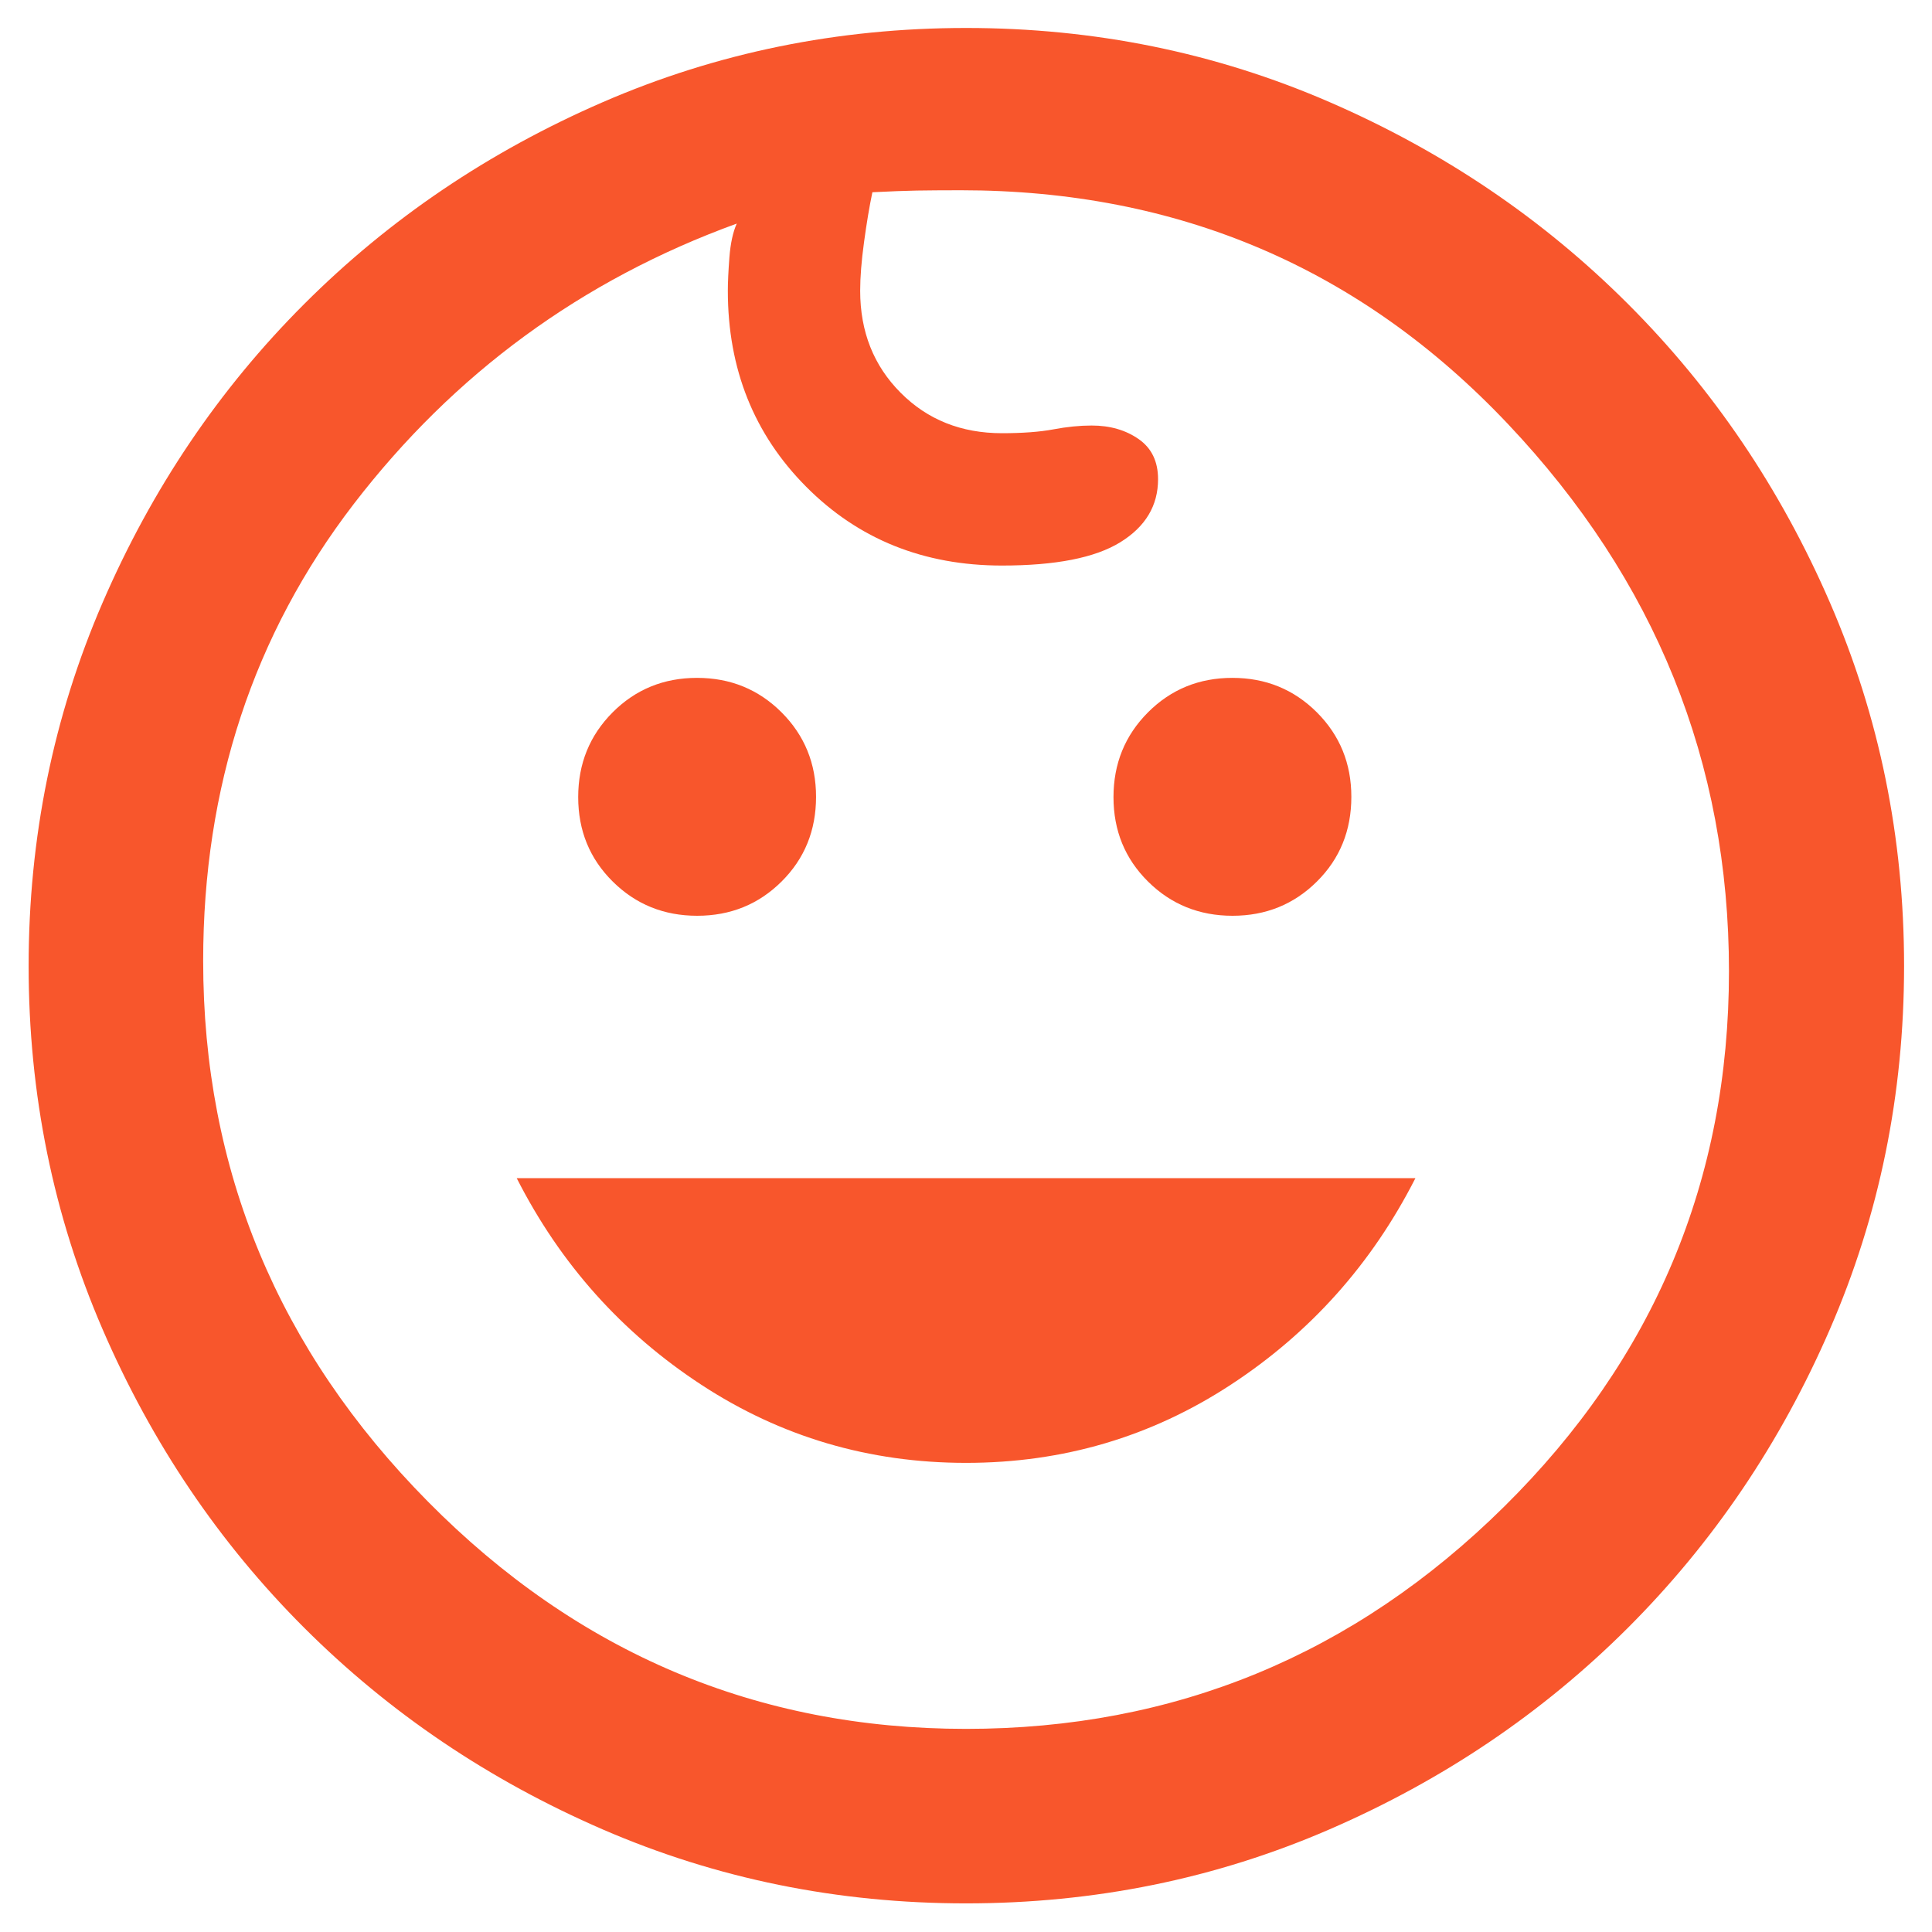 <svg xmlns="http://www.w3.org/2000/svg" width="44" height="44" viewBox="0 0 44 44" fill="none"><path d="M28.07 20.856C27.311 20.856 26.669 20.596 26.145 20.076C25.621 19.557 25.359 18.916 25.359 18.154C25.359 17.392 25.621 16.749 26.144 16.224C26.667 15.7 27.308 15.438 28.066 15.438C28.825 15.438 29.466 15.7 29.991 16.223C30.514 16.747 30.776 17.388 30.776 18.147C30.776 18.914 30.515 19.557 29.992 20.076C29.469 20.596 28.828 20.856 28.07 20.856ZM15.878 20.856C15.119 20.856 14.478 20.596 13.954 20.076C13.43 19.557 13.168 18.916 13.168 18.154C13.168 17.392 13.429 16.749 13.952 16.224C14.475 15.7 15.116 15.438 15.874 15.438C16.633 15.438 17.275 15.7 17.799 16.223C18.323 16.747 18.585 17.388 18.585 18.147C18.585 18.914 18.323 19.557 17.8 20.076C17.277 20.596 16.636 20.856 15.878 20.856ZM22.001 33.316C19.795 33.316 17.786 32.724 15.974 31.538C14.162 30.353 12.76 28.784 11.768 26.832H32.235C31.242 28.784 29.84 30.353 28.028 31.538C26.216 32.724 24.207 33.316 22.001 33.316ZM22.001 43.348C19.077 43.348 16.319 42.787 13.727 41.664C11.136 40.541 8.87 39.011 6.93 37.074C4.989 35.136 3.458 32.869 2.336 30.273C1.214 27.678 0.652 24.92 0.652 22C0.652 19.079 1.214 16.321 2.336 13.726C3.458 11.13 4.988 8.863 6.927 6.925C8.865 4.987 11.131 3.454 13.727 2.327C16.323 1.2 19.081 0.637 22.001 0.637C24.926 0.637 27.684 1.199 30.277 2.324C32.87 3.449 35.136 4.982 37.077 6.923C39.018 8.864 40.551 11.131 41.676 13.724C42.801 16.317 43.364 19.075 43.364 22C43.364 24.924 42.8 27.683 41.673 30.276C40.547 32.87 39.013 35.136 37.073 37.074C35.133 39.011 32.867 40.541 30.275 41.664C27.684 42.787 24.926 43.348 22.001 43.348ZM21.999 39.374C26.756 39.374 30.841 37.688 34.255 34.314C37.669 30.941 39.376 26.875 39.376 22.119C39.376 17.362 37.699 13.208 34.344 9.658C30.99 6.108 26.837 4.333 21.884 4.333C21.471 4.333 21.135 4.336 20.877 4.34C20.618 4.345 20.282 4.357 19.868 4.378C19.799 4.707 19.736 5.086 19.678 5.514C19.619 5.942 19.59 6.311 19.59 6.622C19.59 7.554 19.897 8.328 20.51 8.943C21.122 9.559 21.892 9.866 22.82 9.866C23.287 9.866 23.676 9.837 23.987 9.779C24.298 9.72 24.59 9.691 24.862 9.691C25.28 9.691 25.637 9.794 25.932 10C26.227 10.205 26.374 10.51 26.374 10.914C26.374 11.517 26.087 11.996 25.513 12.35C24.939 12.704 24.041 12.88 22.82 12.88C21.037 12.88 19.55 12.282 18.361 11.086C17.171 9.89 16.576 8.402 16.576 6.622C16.576 6.428 16.588 6.173 16.612 5.857C16.637 5.541 16.692 5.286 16.779 5.092C13.25 6.375 10.342 8.505 8.055 11.48C5.77 14.457 4.627 17.924 4.627 21.883C4.627 26.64 6.333 30.745 9.745 34.197C13.157 37.648 17.242 39.374 21.999 39.374Z" fill="#F8562C"></path></svg>